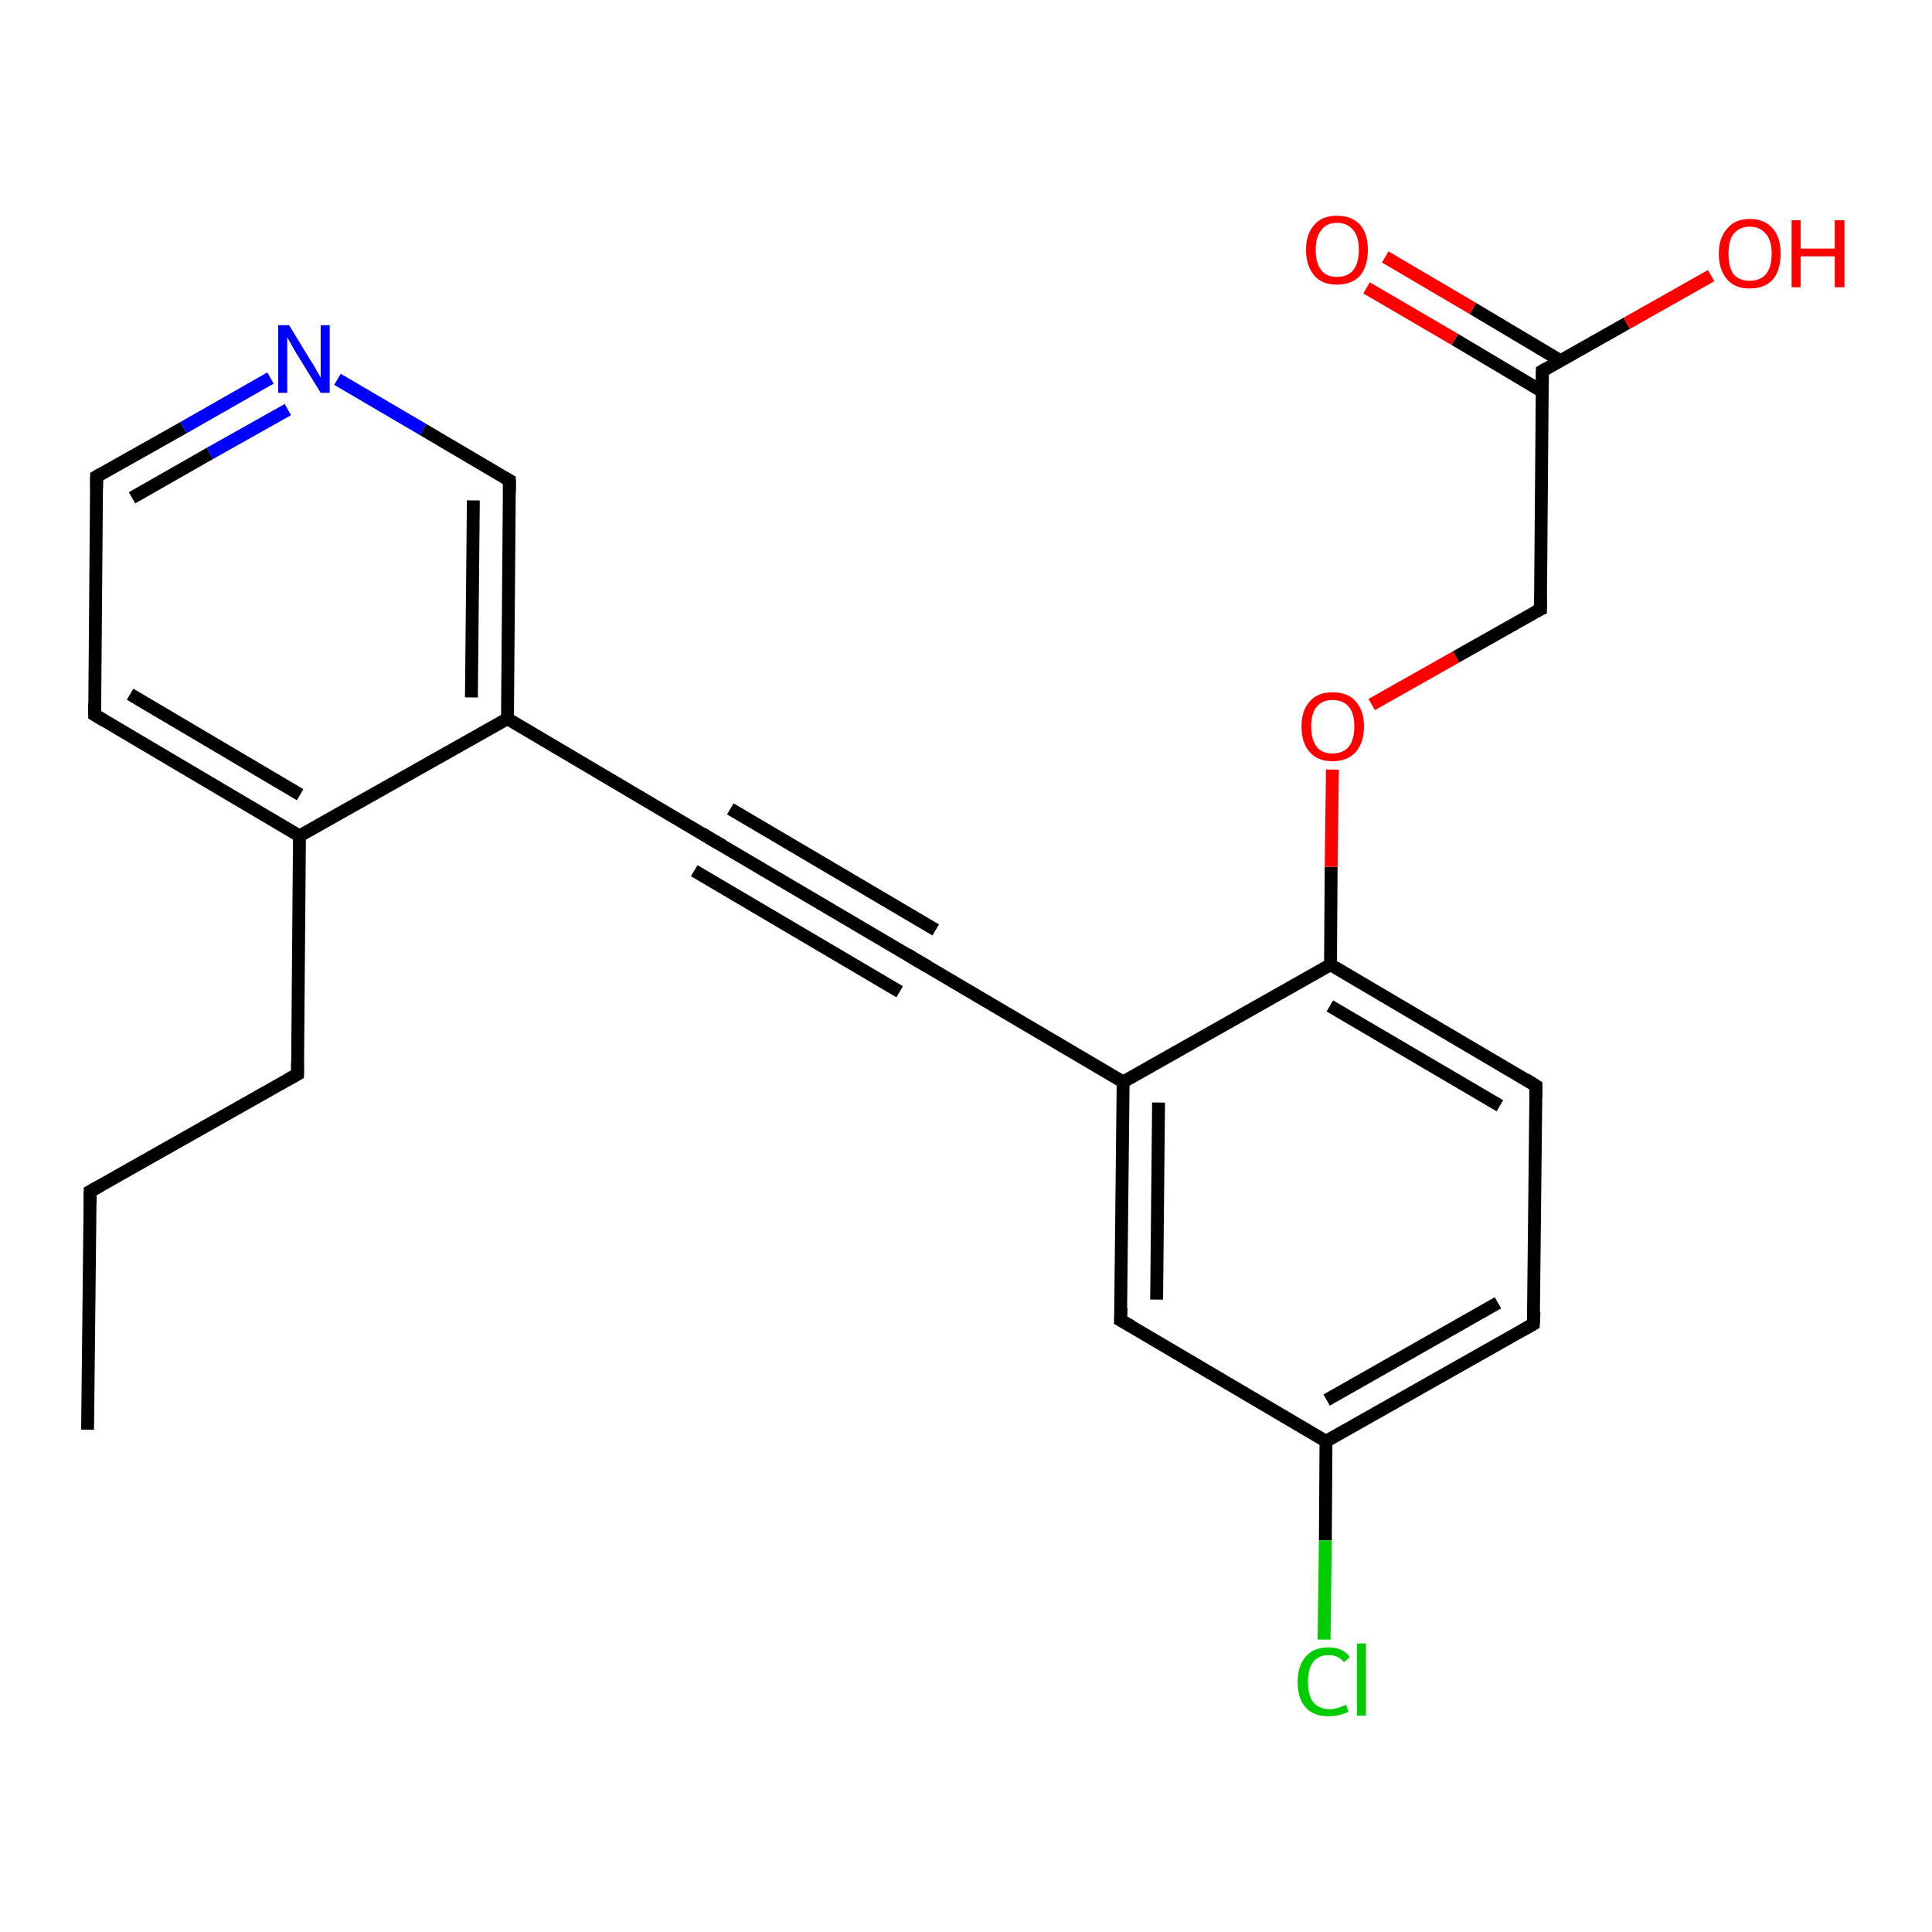 <?xml version='1.0' encoding='iso-8859-1'?>
<svg version='1.1' baseProfile='full'
              xmlns='http://www.w3.org/2000/svg'
                      xmlns:rdkit='http://www.rdkit.org/xml'
                      xmlns:xlink='http://www.w3.org/1999/xlink'
                  xml:space='preserve'
width='300px' height='300px' viewBox='0 0 300 300'>
<!-- END OF HEADER -->
<rect style='opacity:1.0;fill:#FFFFFF;stroke:none' width='300.0' height='300.0' x='0.0' y='0.0'> </rect>
<path class='bond-0 atom-0 atom-1' d='M 13.6,222.0 L 14.0,185.0' style='fill:none;fill-rule:evenodd;stroke:#000000;stroke-width:2.0px;stroke-linecap:butt;stroke-linejoin:miter;stroke-opacity:1' />
<path class='bond-1 atom-1 atom-2' d='M 14.0,185.0 L 46.2,166.8' style='fill:none;fill-rule:evenodd;stroke:#000000;stroke-width:2.0px;stroke-linecap:butt;stroke-linejoin:miter;stroke-opacity:1' />
<path class='bond-2 atom-2 atom-3' d='M 46.2,166.8 L 46.5,129.8' style='fill:none;fill-rule:evenodd;stroke:#000000;stroke-width:2.0px;stroke-linecap:butt;stroke-linejoin:miter;stroke-opacity:1' />
<path class='bond-3 atom-3 atom-4' d='M 46.5,129.8 L 14.7,111.0' style='fill:none;fill-rule:evenodd;stroke:#000000;stroke-width:2.0px;stroke-linecap:butt;stroke-linejoin:miter;stroke-opacity:1' />
<path class='bond-3 atom-3 atom-4' d='M 46.6,123.4 L 20.2,107.8' style='fill:none;fill-rule:evenodd;stroke:#000000;stroke-width:2.0px;stroke-linecap:butt;stroke-linejoin:miter;stroke-opacity:1' />
<path class='bond-4 atom-4 atom-5' d='M 14.7,111.0 L 15.0,74.0' style='fill:none;fill-rule:evenodd;stroke:#000000;stroke-width:2.0px;stroke-linecap:butt;stroke-linejoin:miter;stroke-opacity:1' />
<path class='bond-5 atom-5 atom-6' d='M 15.0,74.0 L 28.5,66.4' style='fill:none;fill-rule:evenodd;stroke:#000000;stroke-width:2.0px;stroke-linecap:butt;stroke-linejoin:miter;stroke-opacity:1' />
<path class='bond-5 atom-5 atom-6' d='M 28.5,66.4 L 42.0,58.7' style='fill:none;fill-rule:evenodd;stroke:#0000FF;stroke-width:2.0px;stroke-linecap:butt;stroke-linejoin:miter;stroke-opacity:1' />
<path class='bond-5 atom-5 atom-6' d='M 20.5,77.3 L 32.6,70.4' style='fill:none;fill-rule:evenodd;stroke:#000000;stroke-width:2.0px;stroke-linecap:butt;stroke-linejoin:miter;stroke-opacity:1' />
<path class='bond-5 atom-5 atom-6' d='M 32.6,70.4 L 44.7,63.6' style='fill:none;fill-rule:evenodd;stroke:#0000FF;stroke-width:2.0px;stroke-linecap:butt;stroke-linejoin:miter;stroke-opacity:1' />
<path class='bond-6 atom-6 atom-7' d='M 52.4,58.9 L 65.7,66.7' style='fill:none;fill-rule:evenodd;stroke:#0000FF;stroke-width:2.0px;stroke-linecap:butt;stroke-linejoin:miter;stroke-opacity:1' />
<path class='bond-6 atom-6 atom-7' d='M 65.7,66.7 L 79.1,74.6' style='fill:none;fill-rule:evenodd;stroke:#000000;stroke-width:2.0px;stroke-linecap:butt;stroke-linejoin:miter;stroke-opacity:1' />
<path class='bond-7 atom-7 atom-8' d='M 79.1,74.6 L 78.8,111.6' style='fill:none;fill-rule:evenodd;stroke:#000000;stroke-width:2.0px;stroke-linecap:butt;stroke-linejoin:miter;stroke-opacity:1' />
<path class='bond-7 atom-7 atom-8' d='M 73.5,77.7 L 73.2,108.3' style='fill:none;fill-rule:evenodd;stroke:#000000;stroke-width:2.0px;stroke-linecap:butt;stroke-linejoin:miter;stroke-opacity:1' />
<path class='bond-8 atom-8 atom-9' d='M 78.8,111.6 L 110.6,130.4' style='fill:none;fill-rule:evenodd;stroke:#000000;stroke-width:2.0px;stroke-linecap:butt;stroke-linejoin:miter;stroke-opacity:1' />
<path class='bond-9 atom-9 atom-10' d='M 110.6,130.4 L 142.5,149.2' style='fill:none;fill-rule:evenodd;stroke:#000000;stroke-width:2.0px;stroke-linecap:butt;stroke-linejoin:miter;stroke-opacity:1' />
<path class='bond-9 atom-9 atom-10' d='M 113.4,125.6 L 145.3,144.4' style='fill:none;fill-rule:evenodd;stroke:#000000;stroke-width:2.0px;stroke-linecap:butt;stroke-linejoin:miter;stroke-opacity:1' />
<path class='bond-9 atom-9 atom-10' d='M 107.8,135.2 L 139.7,154.0' style='fill:none;fill-rule:evenodd;stroke:#000000;stroke-width:2.0px;stroke-linecap:butt;stroke-linejoin:miter;stroke-opacity:1' />
<path class='bond-10 atom-10 atom-11' d='M 142.5,149.2 L 174.4,168.0' style='fill:none;fill-rule:evenodd;stroke:#000000;stroke-width:2.0px;stroke-linecap:butt;stroke-linejoin:miter;stroke-opacity:1' />
<path class='bond-11 atom-11 atom-12' d='M 174.4,168.0 L 174.0,205.0' style='fill:none;fill-rule:evenodd;stroke:#000000;stroke-width:2.0px;stroke-linecap:butt;stroke-linejoin:miter;stroke-opacity:1' />
<path class='bond-11 atom-11 atom-12' d='M 179.9,171.2 L 179.6,201.8' style='fill:none;fill-rule:evenodd;stroke:#000000;stroke-width:2.0px;stroke-linecap:butt;stroke-linejoin:miter;stroke-opacity:1' />
<path class='bond-12 atom-12 atom-13' d='M 174.0,205.0 L 205.9,223.8' style='fill:none;fill-rule:evenodd;stroke:#000000;stroke-width:2.0px;stroke-linecap:butt;stroke-linejoin:miter;stroke-opacity:1' />
<path class='bond-13 atom-13 atom-14' d='M 205.9,223.8 L 205.8,239.2' style='fill:none;fill-rule:evenodd;stroke:#000000;stroke-width:2.0px;stroke-linecap:butt;stroke-linejoin:miter;stroke-opacity:1' />
<path class='bond-13 atom-13 atom-14' d='M 205.8,239.2 L 205.6,254.6' style='fill:none;fill-rule:evenodd;stroke:#00CC00;stroke-width:2.0px;stroke-linecap:butt;stroke-linejoin:miter;stroke-opacity:1' />
<path class='bond-14 atom-13 atom-15' d='M 205.9,223.8 L 238.1,205.6' style='fill:none;fill-rule:evenodd;stroke:#000000;stroke-width:2.0px;stroke-linecap:butt;stroke-linejoin:miter;stroke-opacity:1' />
<path class='bond-14 atom-13 atom-15' d='M 206.0,217.4 L 232.6,202.3' style='fill:none;fill-rule:evenodd;stroke:#000000;stroke-width:2.0px;stroke-linecap:butt;stroke-linejoin:miter;stroke-opacity:1' />
<path class='bond-15 atom-15 atom-16' d='M 238.1,205.6 L 238.5,168.6' style='fill:none;fill-rule:evenodd;stroke:#000000;stroke-width:2.0px;stroke-linecap:butt;stroke-linejoin:miter;stroke-opacity:1' />
<path class='bond-16 atom-16 atom-17' d='M 238.5,168.6 L 206.6,149.8' style='fill:none;fill-rule:evenodd;stroke:#000000;stroke-width:2.0px;stroke-linecap:butt;stroke-linejoin:miter;stroke-opacity:1' />
<path class='bond-16 atom-16 atom-17' d='M 232.9,171.7 L 206.5,156.2' style='fill:none;fill-rule:evenodd;stroke:#000000;stroke-width:2.0px;stroke-linecap:butt;stroke-linejoin:miter;stroke-opacity:1' />
<path class='bond-17 atom-17 atom-18' d='M 206.6,149.8 L 206.7,134.6' style='fill:none;fill-rule:evenodd;stroke:#000000;stroke-width:2.0px;stroke-linecap:butt;stroke-linejoin:miter;stroke-opacity:1' />
<path class='bond-17 atom-17 atom-18' d='M 206.7,134.6 L 206.9,119.5' style='fill:none;fill-rule:evenodd;stroke:#FF0000;stroke-width:2.0px;stroke-linecap:butt;stroke-linejoin:miter;stroke-opacity:1' />
<path class='bond-18 atom-18 atom-19' d='M 213.0,109.4 L 226.1,102.0' style='fill:none;fill-rule:evenodd;stroke:#FF0000;stroke-width:2.0px;stroke-linecap:butt;stroke-linejoin:miter;stroke-opacity:1' />
<path class='bond-18 atom-18 atom-19' d='M 226.1,102.0 L 239.2,94.6' style='fill:none;fill-rule:evenodd;stroke:#000000;stroke-width:2.0px;stroke-linecap:butt;stroke-linejoin:miter;stroke-opacity:1' />
<path class='bond-19 atom-19 atom-20' d='M 239.2,94.6 L 239.5,57.6' style='fill:none;fill-rule:evenodd;stroke:#000000;stroke-width:2.0px;stroke-linecap:butt;stroke-linejoin:miter;stroke-opacity:1' />
<path class='bond-20 atom-20 atom-21' d='M 239.5,57.6 L 252.6,50.2' style='fill:none;fill-rule:evenodd;stroke:#000000;stroke-width:2.0px;stroke-linecap:butt;stroke-linejoin:miter;stroke-opacity:1' />
<path class='bond-20 atom-20 atom-21' d='M 252.6,50.2 L 265.7,42.8' style='fill:none;fill-rule:evenodd;stroke:#FF0000;stroke-width:2.0px;stroke-linecap:butt;stroke-linejoin:miter;stroke-opacity:1' />
<path class='bond-21 atom-20 atom-22' d='M 242.3,56.0 L 228.7,47.9' style='fill:none;fill-rule:evenodd;stroke:#000000;stroke-width:2.0px;stroke-linecap:butt;stroke-linejoin:miter;stroke-opacity:1' />
<path class='bond-21 atom-20 atom-22' d='M 228.7,47.9 L 215.1,39.9' style='fill:none;fill-rule:evenodd;stroke:#FF0000;stroke-width:2.0px;stroke-linecap:butt;stroke-linejoin:miter;stroke-opacity:1' />
<path class='bond-21 atom-20 atom-22' d='M 239.5,60.8 L 225.9,52.7' style='fill:none;fill-rule:evenodd;stroke:#000000;stroke-width:2.0px;stroke-linecap:butt;stroke-linejoin:miter;stroke-opacity:1' />
<path class='bond-21 atom-20 atom-22' d='M 225.9,52.7 L 212.2,44.7' style='fill:none;fill-rule:evenodd;stroke:#FF0000;stroke-width:2.0px;stroke-linecap:butt;stroke-linejoin:miter;stroke-opacity:1' />
<path class='bond-22 atom-8 atom-3' d='M 78.8,111.6 L 46.5,129.8' style='fill:none;fill-rule:evenodd;stroke:#000000;stroke-width:2.0px;stroke-linecap:butt;stroke-linejoin:miter;stroke-opacity:1' />
<path class='bond-23 atom-17 atom-11' d='M 206.6,149.8 L 174.4,168.0' style='fill:none;fill-rule:evenodd;stroke:#000000;stroke-width:2.0px;stroke-linecap:butt;stroke-linejoin:miter;stroke-opacity:1' />
<path d='M 14.0,186.9 L 14.0,185.0 L 15.6,184.1' style='fill:none;stroke:#000000;stroke-width:2.0px;stroke-linecap:butt;stroke-linejoin:miter;stroke-opacity:1;' />
<path d='M 44.6,167.7 L 46.2,166.8 L 46.2,165.0' style='fill:none;stroke:#000000;stroke-width:2.0px;stroke-linecap:butt;stroke-linejoin:miter;stroke-opacity:1;' />
<path d='M 16.2,111.9 L 14.7,111.0 L 14.7,109.2' style='fill:none;stroke:#000000;stroke-width:2.0px;stroke-linecap:butt;stroke-linejoin:miter;stroke-opacity:1;' />
<path d='M 15.0,75.8 L 15.0,74.0 L 15.7,73.6' style='fill:none;stroke:#000000;stroke-width:2.0px;stroke-linecap:butt;stroke-linejoin:miter;stroke-opacity:1;' />
<path d='M 78.4,74.2 L 79.1,74.6 L 79.1,76.4' style='fill:none;stroke:#000000;stroke-width:2.0px;stroke-linecap:butt;stroke-linejoin:miter;stroke-opacity:1;' />
<path d='M 109.0,129.4 L 110.6,130.4 L 112.2,131.3' style='fill:none;stroke:#000000;stroke-width:2.0px;stroke-linecap:butt;stroke-linejoin:miter;stroke-opacity:1;' />
<path d='M 140.9,148.2 L 142.5,149.2 L 144.1,150.1' style='fill:none;stroke:#000000;stroke-width:2.0px;stroke-linecap:butt;stroke-linejoin:miter;stroke-opacity:1;' />
<path d='M 174.1,203.1 L 174.0,205.0 L 175.6,205.9' style='fill:none;stroke:#000000;stroke-width:2.0px;stroke-linecap:butt;stroke-linejoin:miter;stroke-opacity:1;' />
<path d='M 236.5,206.5 L 238.1,205.6 L 238.2,203.7' style='fill:none;stroke:#000000;stroke-width:2.0px;stroke-linecap:butt;stroke-linejoin:miter;stroke-opacity:1;' />
<path d='M 238.5,170.4 L 238.5,168.6 L 236.9,167.6' style='fill:none;stroke:#000000;stroke-width:2.0px;stroke-linecap:butt;stroke-linejoin:miter;stroke-opacity:1;' />
<path d='M 238.5,94.9 L 239.2,94.6 L 239.2,92.7' style='fill:none;stroke:#000000;stroke-width:2.0px;stroke-linecap:butt;stroke-linejoin:miter;stroke-opacity:1;' />
<path d='M 239.5,59.4 L 239.5,57.6 L 240.2,57.2' style='fill:none;stroke:#000000;stroke-width:2.0px;stroke-linecap:butt;stroke-linejoin:miter;stroke-opacity:1;' />
<path class='atom-6' d='M 44.9 50.5
L 48.3 56.1
Q 48.7 56.6, 49.2 57.6
Q 49.8 58.6, 49.8 58.7
L 49.8 50.5
L 51.2 50.5
L 51.2 61.0
L 49.8 61.0
L 46.1 55.0
Q 45.6 54.2, 45.2 53.4
Q 44.7 52.6, 44.6 52.4
L 44.6 61.0
L 43.2 61.0
L 43.2 50.5
L 44.9 50.5
' fill='#0000FF'/>
<path class='atom-14' d='M 201.5 261.2
Q 201.5 258.6, 202.8 257.2
Q 204.0 255.8, 206.3 255.8
Q 208.5 255.8, 209.6 257.3
L 208.7 258.1
Q 207.8 257.0, 206.3 257.0
Q 204.7 257.0, 203.9 258.1
Q 203.1 259.1, 203.1 261.2
Q 203.1 263.2, 203.9 264.3
Q 204.8 265.4, 206.5 265.4
Q 207.6 265.4, 209.0 264.7
L 209.4 265.8
Q 208.8 266.1, 208.0 266.3
Q 207.2 266.5, 206.3 266.5
Q 204.0 266.5, 202.8 265.2
Q 201.5 263.8, 201.5 261.2
' fill='#00CC00'/>
<path class='atom-14' d='M 210.7 255.2
L 212.1 255.2
L 212.1 266.4
L 210.7 266.4
L 210.7 255.2
' fill='#00CC00'/>
<path class='atom-18' d='M 202.1 112.8
Q 202.1 110.3, 203.4 108.9
Q 204.6 107.5, 206.9 107.5
Q 209.3 107.5, 210.5 108.9
Q 211.8 110.3, 211.8 112.8
Q 211.8 115.3, 210.5 116.8
Q 209.2 118.2, 206.9 118.2
Q 204.6 118.2, 203.4 116.8
Q 202.1 115.4, 202.1 112.8
M 206.9 117.0
Q 208.5 117.0, 209.4 116.0
Q 210.3 114.9, 210.3 112.8
Q 210.3 110.7, 209.4 109.7
Q 208.5 108.7, 206.9 108.7
Q 205.3 108.7, 204.5 109.7
Q 203.6 110.7, 203.6 112.8
Q 203.6 114.9, 204.5 116.0
Q 205.3 117.0, 206.9 117.0
' fill='#FF0000'/>
<path class='atom-21' d='M 266.9 39.4
Q 266.9 36.9, 268.2 35.5
Q 269.4 34.0, 271.7 34.0
Q 274.0 34.0, 275.3 35.5
Q 276.5 36.9, 276.5 39.4
Q 276.5 41.9, 275.3 43.4
Q 274.0 44.8, 271.7 44.8
Q 269.4 44.8, 268.2 43.4
Q 266.9 41.9, 266.9 39.4
M 271.7 43.6
Q 273.3 43.6, 274.2 42.6
Q 275.1 41.5, 275.1 39.4
Q 275.1 37.3, 274.2 36.3
Q 273.3 35.2, 271.7 35.2
Q 270.1 35.2, 269.2 36.3
Q 268.4 37.3, 268.4 39.4
Q 268.4 41.5, 269.2 42.6
Q 270.1 43.6, 271.7 43.6
' fill='#FF0000'/>
<path class='atom-21' d='M 278.2 34.2
L 279.6 34.2
L 279.6 38.6
L 284.9 38.6
L 284.9 34.2
L 286.4 34.2
L 286.4 44.6
L 284.9 44.6
L 284.9 39.8
L 279.6 39.8
L 279.6 44.6
L 278.2 44.6
L 278.2 34.2
' fill='#FF0000'/>
<path class='atom-22' d='M 202.8 38.8
Q 202.8 36.3, 204.1 34.9
Q 205.3 33.5, 207.6 33.5
Q 209.9 33.5, 211.2 34.9
Q 212.4 36.3, 212.4 38.8
Q 212.4 41.3, 211.2 42.8
Q 209.9 44.2, 207.6 44.2
Q 205.3 44.2, 204.1 42.8
Q 202.8 41.3, 202.8 38.8
M 207.6 43.0
Q 209.2 43.0, 210.1 42.0
Q 211.0 40.9, 211.0 38.8
Q 211.0 36.7, 210.1 35.7
Q 209.2 34.6, 207.6 34.6
Q 206.0 34.6, 205.2 35.7
Q 204.3 36.7, 204.3 38.8
Q 204.3 40.9, 205.2 42.0
Q 206.0 43.0, 207.6 43.0
' fill='#FF0000'/>
</svg>
